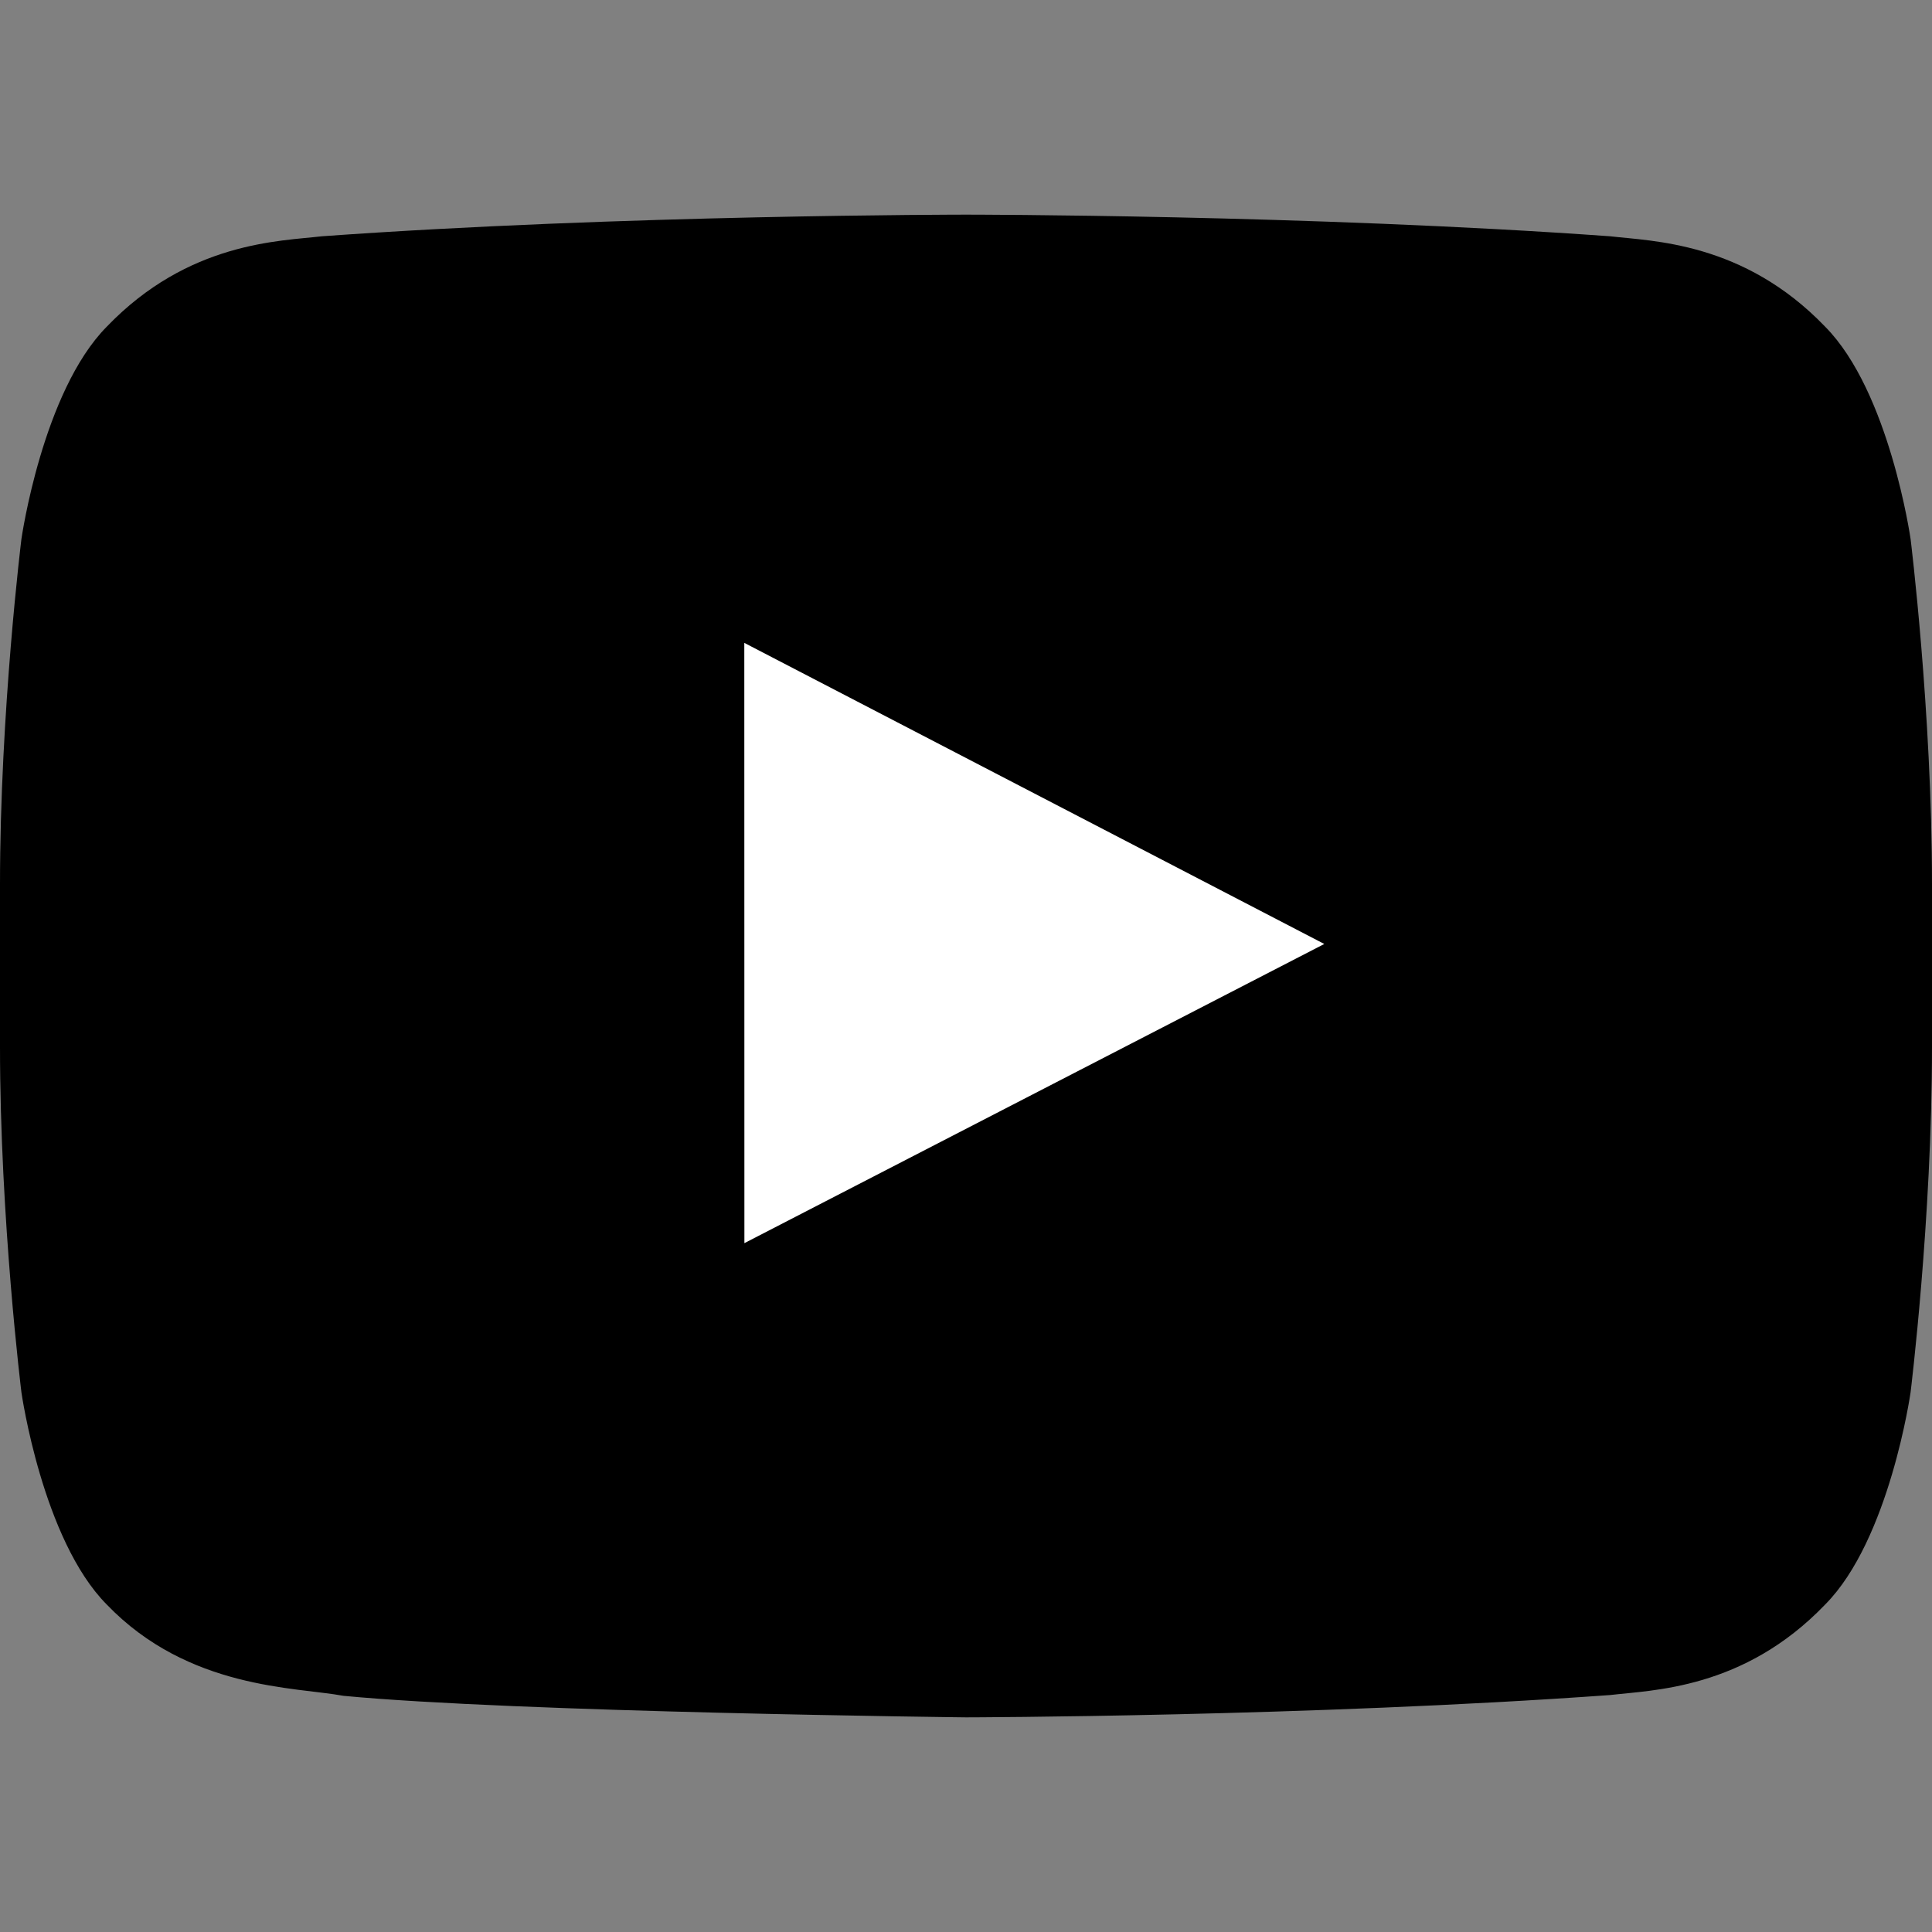 <svg
  xmlns="http://www.w3.org/2000/svg"
  width="20"
  height="20"
  fill="none"
  viewBox="0 0 20 20"
>
  <rect x="0" y="0" width="20" height="20" fill="#808080" stroke="none"/>
  <g
    fill-rule="evenodd"
    clip-path="url(#prefix__clip0_4319_1235)"
    clip-rule="evenodd"
  >
    <path
      fill="currentColor"
      d="M19.778 5.578s-.218-1.524-.884-2.196c-.845-.88-1.792-.885-2.226-.936-3.11-.224-6.663-.224-6.663-.224h-.01s-3.553 0-6.663.224c-.435.051-1.381.055-2.227.936C.44 4.054.222 5.578.222 5.578S0 7.368 0 9.158v1.677c0 1.79.222 3.58.222 3.58s.217 1.524.883 2.195c.846.88 1.956.853 2.45.945 1.778.17 6.445.223 6.445.223s3.558-.007 6.668-.231c.434-.052 1.381-.056 2.226-.937.667-.671.884-2.195.884-2.195s.222-1.79.222-3.58V9.157c0-1.79-.222-3.58-.222-3.58Z"
    />
    <path fill="#fff" d="m7.706 12.869-.001-6.214 6.004 3.117-6.003 3.097Z" />
  </g>
  <defs>
    <clipPath id="prefix__clip0_4319_1235">
      <path fill="#fff" d="M0 0h20v20H0z" />
    </clipPath>
  </defs>
</svg>
